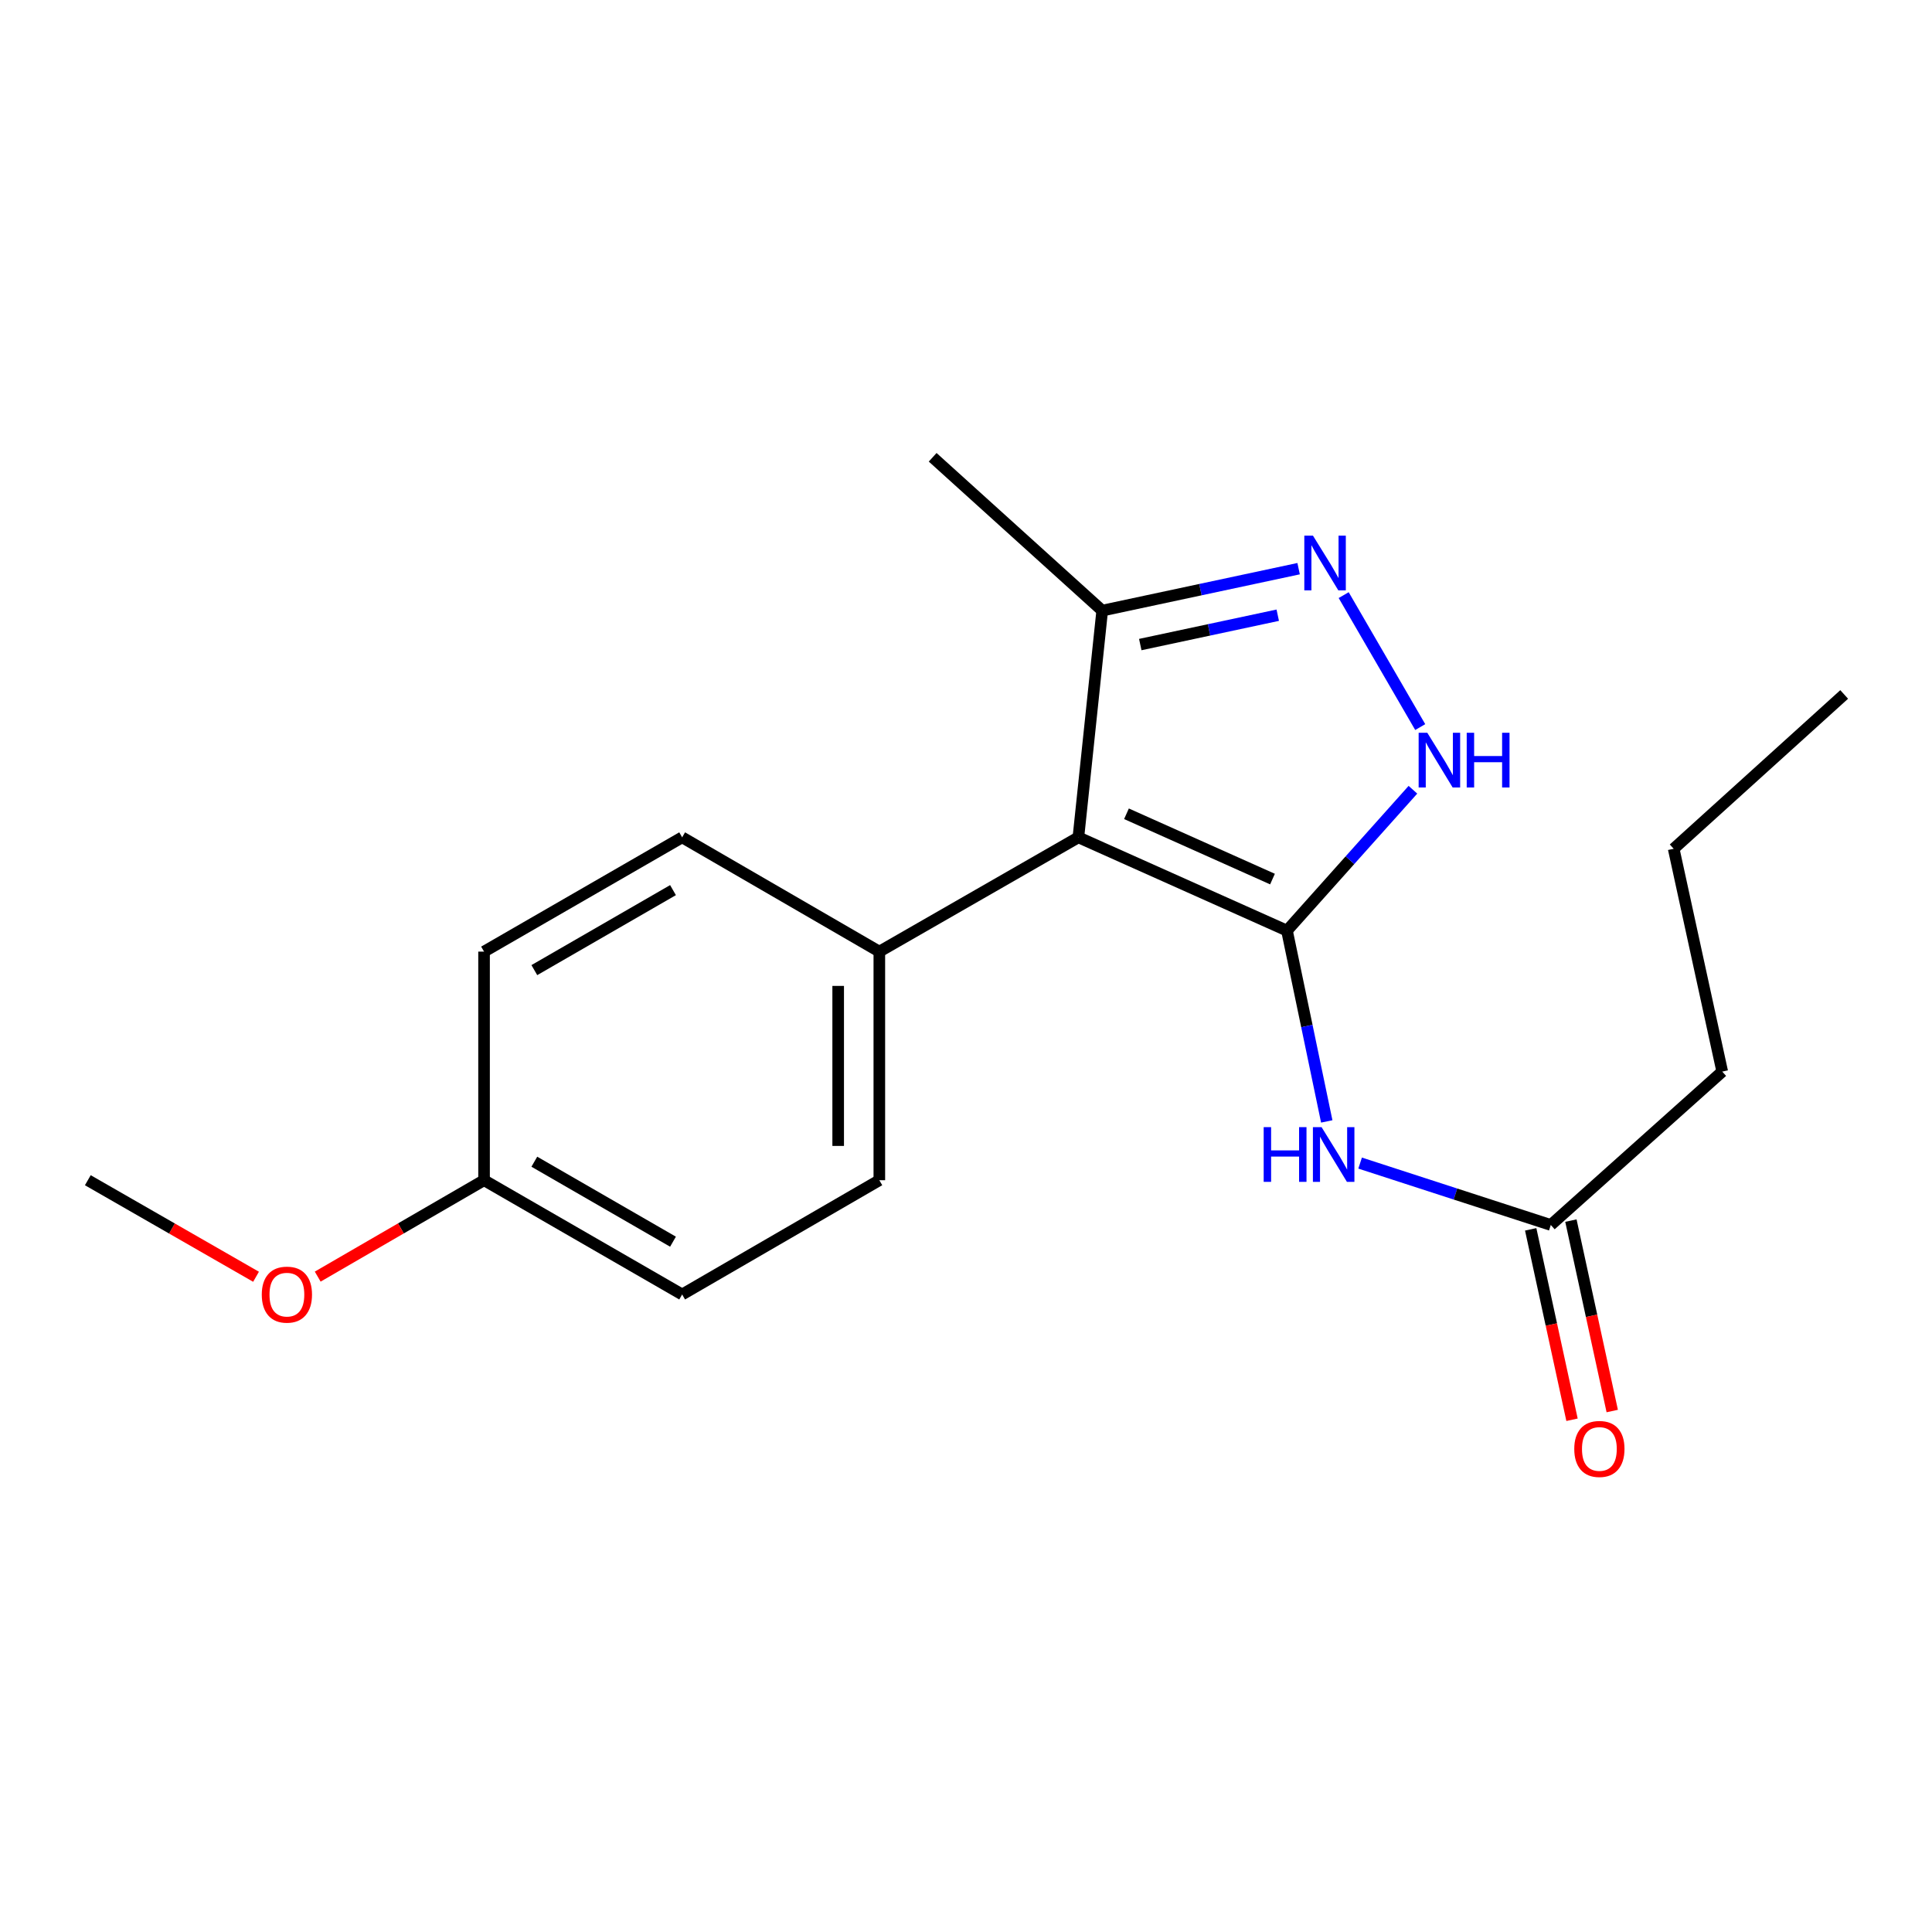 <?xml version='1.0' encoding='iso-8859-1'?>
<svg version='1.1' baseProfile='full'
              xmlns='http://www.w3.org/2000/svg'
                      xmlns:rdkit='http://www.rdkit.org/xml'
                      xmlns:xlink='http://www.w3.org/1999/xlink'
                  xml:space='preserve'
width='1000px' height='1000px' viewBox='0 0 1000 1000'>
<!-- END OF HEADER -->
<rect style='opacity:1.0;fill:#FFFFFF;stroke:none' width='1000' height='1000' x='0' y='0'> </rect>
<path class='bond-0' d='M 666.137,481.694 L 558.172,433.404' style='fill:none;fill-rule:evenodd;stroke:#000000;stroke-width:6px;stroke-linecap:butt;stroke-linejoin:miter;stroke-opacity:1' />
<path class='bond-0' d='M 658.639,455.008 L 583.063,421.204' style='fill:none;fill-rule:evenodd;stroke:#000000;stroke-width:6px;stroke-linecap:butt;stroke-linejoin:miter;stroke-opacity:1' />
<path class='bond-1' d='M 666.137,481.694 L 698.733,445.231' style='fill:none;fill-rule:evenodd;stroke:#000000;stroke-width:6px;stroke-linecap:butt;stroke-linejoin:miter;stroke-opacity:1' />
<path class='bond-1' d='M 698.733,445.231 L 731.329,408.768' style='fill:none;fill-rule:evenodd;stroke:#0000FF;stroke-width:6px;stroke-linecap:butt;stroke-linejoin:miter;stroke-opacity:1' />
<path class='bond-3' d='M 666.137,481.694 L 676.434,531.07' style='fill:none;fill-rule:evenodd;stroke:#000000;stroke-width:6px;stroke-linecap:butt;stroke-linejoin:miter;stroke-opacity:1' />
<path class='bond-3' d='M 676.434,531.07 L 686.73,580.445' style='fill:none;fill-rule:evenodd;stroke:#0000FF;stroke-width:6px;stroke-linecap:butt;stroke-linejoin:miter;stroke-opacity:1' />
<path class='bond-4' d='M 558.172,433.404 L 570.502,316.055' style='fill:none;fill-rule:evenodd;stroke:#000000;stroke-width:6px;stroke-linecap:butt;stroke-linejoin:miter;stroke-opacity:1' />
<path class='bond-5' d='M 558.172,433.404 L 455.141,492.557' style='fill:none;fill-rule:evenodd;stroke:#000000;stroke-width:6px;stroke-linecap:butt;stroke-linejoin:miter;stroke-opacity:1' />
<path class='bond-2' d='M 735.105,376.334 L 695.488,308.032' style='fill:none;fill-rule:evenodd;stroke:#0000FF;stroke-width:6px;stroke-linecap:butt;stroke-linejoin:miter;stroke-opacity:1' />
<path class='bond-19' d='M 672.162,294.342 L 621.332,305.198' style='fill:none;fill-rule:evenodd;stroke:#0000FF;stroke-width:6px;stroke-linecap:butt;stroke-linejoin:miter;stroke-opacity:1' />
<path class='bond-19' d='M 621.332,305.198 L 570.502,316.055' style='fill:none;fill-rule:evenodd;stroke:#000000;stroke-width:6px;stroke-linecap:butt;stroke-linejoin:miter;stroke-opacity:1' />
<path class='bond-19' d='M 661.362,318.428 L 625.781,326.028' style='fill:none;fill-rule:evenodd;stroke:#0000FF;stroke-width:6px;stroke-linecap:butt;stroke-linejoin:miter;stroke-opacity:1' />
<path class='bond-19' d='M 625.781,326.028 L 590.2,333.627' style='fill:none;fill-rule:evenodd;stroke:#000000;stroke-width:6px;stroke-linecap:butt;stroke-linejoin:miter;stroke-opacity:1' />
<path class='bond-6' d='M 703.994,602.009 L 753.343,618.028' style='fill:none;fill-rule:evenodd;stroke:#0000FF;stroke-width:6px;stroke-linecap:butt;stroke-linejoin:miter;stroke-opacity:1' />
<path class='bond-6' d='M 753.343,618.028 L 802.691,634.046' style='fill:none;fill-rule:evenodd;stroke:#000000;stroke-width:6px;stroke-linecap:butt;stroke-linejoin:miter;stroke-opacity:1' />
<path class='bond-14' d='M 570.502,316.055 L 482.747,236.69' style='fill:none;fill-rule:evenodd;stroke:#000000;stroke-width:6px;stroke-linecap:butt;stroke-linejoin:miter;stroke-opacity:1' />
<path class='bond-8' d='M 455.141,492.557 L 455.141,610.877' style='fill:none;fill-rule:evenodd;stroke:#000000;stroke-width:6px;stroke-linecap:butt;stroke-linejoin:miter;stroke-opacity:1' />
<path class='bond-8' d='M 433.841,510.305 L 433.841,593.129' style='fill:none;fill-rule:evenodd;stroke:#000000;stroke-width:6px;stroke-linecap:butt;stroke-linejoin:miter;stroke-opacity:1' />
<path class='bond-9' d='M 455.141,492.557 L 353.08,433.404' style='fill:none;fill-rule:evenodd;stroke:#000000;stroke-width:6px;stroke-linecap:butt;stroke-linejoin:miter;stroke-opacity:1' />
<path class='bond-7' d='M 792.284,636.305 L 802.981,685.586' style='fill:none;fill-rule:evenodd;stroke:#000000;stroke-width:6px;stroke-linecap:butt;stroke-linejoin:miter;stroke-opacity:1' />
<path class='bond-7' d='M 802.981,685.586 L 813.677,734.867' style='fill:none;fill-rule:evenodd;stroke:#FF0000;stroke-width:6px;stroke-linecap:butt;stroke-linejoin:miter;stroke-opacity:1' />
<path class='bond-7' d='M 813.099,631.787 L 823.795,681.068' style='fill:none;fill-rule:evenodd;stroke:#000000;stroke-width:6px;stroke-linecap:butt;stroke-linejoin:miter;stroke-opacity:1' />
<path class='bond-7' d='M 823.795,681.068 L 834.492,730.349' style='fill:none;fill-rule:evenodd;stroke:#FF0000;stroke-width:6px;stroke-linecap:butt;stroke-linejoin:miter;stroke-opacity:1' />
<path class='bond-15' d='M 802.691,634.046 L 891.428,554.657' style='fill:none;fill-rule:evenodd;stroke:#000000;stroke-width:6px;stroke-linecap:butt;stroke-linejoin:miter;stroke-opacity:1' />
<path class='bond-12' d='M 455.141,610.877 L 353.08,670.018' style='fill:none;fill-rule:evenodd;stroke:#000000;stroke-width:6px;stroke-linecap:butt;stroke-linejoin:miter;stroke-opacity:1' />
<path class='bond-11' d='M 353.08,433.404 L 250.546,492.557' style='fill:none;fill-rule:evenodd;stroke:#000000;stroke-width:6px;stroke-linecap:butt;stroke-linejoin:miter;stroke-opacity:1' />
<path class='bond-11' d='M 348.344,460.726 L 276.57,502.134' style='fill:none;fill-rule:evenodd;stroke:#000000;stroke-width:6px;stroke-linecap:butt;stroke-linejoin:miter;stroke-opacity:1' />
<path class='bond-10' d='M 250.546,610.877 L 250.546,492.557' style='fill:none;fill-rule:evenodd;stroke:#000000;stroke-width:6px;stroke-linecap:butt;stroke-linejoin:miter;stroke-opacity:1' />
<path class='bond-13' d='M 250.546,610.877 L 207.496,635.826' style='fill:none;fill-rule:evenodd;stroke:#000000;stroke-width:6px;stroke-linecap:butt;stroke-linejoin:miter;stroke-opacity:1' />
<path class='bond-13' d='M 207.496,635.826 L 164.446,660.775' style='fill:none;fill-rule:evenodd;stroke:#FF0000;stroke-width:6px;stroke-linecap:butt;stroke-linejoin:miter;stroke-opacity:1' />
<path class='bond-20' d='M 250.546,610.877 L 353.08,670.018' style='fill:none;fill-rule:evenodd;stroke:#000000;stroke-width:6px;stroke-linecap:butt;stroke-linejoin:miter;stroke-opacity:1' />
<path class='bond-20' d='M 276.568,601.297 L 348.342,642.697' style='fill:none;fill-rule:evenodd;stroke:#000000;stroke-width:6px;stroke-linecap:butt;stroke-linejoin:miter;stroke-opacity:1' />
<path class='bond-16' d='M 132.527,660.852 L 88.991,635.864' style='fill:none;fill-rule:evenodd;stroke:#FF0000;stroke-width:6px;stroke-linecap:butt;stroke-linejoin:miter;stroke-opacity:1' />
<path class='bond-16' d='M 88.991,635.864 L 45.455,610.877' style='fill:none;fill-rule:evenodd;stroke:#000000;stroke-width:6px;stroke-linecap:butt;stroke-linejoin:miter;stroke-opacity:1' />
<path class='bond-17' d='M 891.428,554.657 L 866.294,439.32' style='fill:none;fill-rule:evenodd;stroke:#000000;stroke-width:6px;stroke-linecap:butt;stroke-linejoin:miter;stroke-opacity:1' />
<path class='bond-18' d='M 866.294,439.32 L 954.545,359.447' style='fill:none;fill-rule:evenodd;stroke:#000000;stroke-width:6px;stroke-linecap:butt;stroke-linejoin:miter;stroke-opacity:1' />
<path  class='atom-2' d='M 738.768 379.283
L 748.048 394.283
Q 748.968 395.763, 750.448 398.443
Q 751.928 401.123, 752.008 401.283
L 752.008 379.283
L 755.768 379.283
L 755.768 407.603
L 751.888 407.603
L 741.928 391.203
Q 740.768 389.283, 739.528 387.083
Q 738.328 384.883, 737.968 384.203
L 737.968 407.603
L 734.288 407.603
L 734.288 379.283
L 738.768 379.283
' fill='#0000FF'/>
<path  class='atom-2' d='M 759.168 379.283
L 763.008 379.283
L 763.008 391.323
L 777.488 391.323
L 777.488 379.283
L 781.328 379.283
L 781.328 407.603
L 777.488 407.603
L 777.488 394.523
L 763.008 394.523
L 763.008 407.603
L 759.168 407.603
L 759.168 379.283
' fill='#0000FF'/>
<path  class='atom-3' d='M 679.591 277.258
L 688.871 292.258
Q 689.791 293.738, 691.271 296.418
Q 692.751 299.098, 692.831 299.258
L 692.831 277.258
L 696.591 277.258
L 696.591 305.578
L 692.711 305.578
L 682.751 289.178
Q 681.591 287.258, 680.351 285.058
Q 679.151 282.858, 678.791 282.178
L 678.791 305.578
L 675.111 305.578
L 675.111 277.258
L 679.591 277.258
' fill='#0000FF'/>
<path  class='atom-4' d='M 654.08 583.404
L 657.92 583.404
L 657.92 595.444
L 672.4 595.444
L 672.4 583.404
L 676.24 583.404
L 676.24 611.724
L 672.4 611.724
L 672.4 598.644
L 657.92 598.644
L 657.92 611.724
L 654.08 611.724
L 654.08 583.404
' fill='#0000FF'/>
<path  class='atom-4' d='M 684.04 583.404
L 693.32 598.404
Q 694.24 599.884, 695.72 602.564
Q 697.2 605.244, 697.28 605.404
L 697.28 583.404
L 701.04 583.404
L 701.04 611.724
L 697.16 611.724
L 687.2 595.324
Q 686.04 593.404, 684.8 591.204
Q 683.6 589.004, 683.24 588.324
L 683.24 611.724
L 679.56 611.724
L 679.56 583.404
L 684.04 583.404
' fill='#0000FF'/>
<path  class='atom-8' d='M 814.836 749.972
Q 814.836 743.172, 818.196 739.372
Q 821.556 735.572, 827.836 735.572
Q 834.116 735.572, 837.476 739.372
Q 840.836 743.172, 840.836 749.972
Q 840.836 756.852, 837.436 760.772
Q 834.036 764.652, 827.836 764.652
Q 821.596 764.652, 818.196 760.772
Q 814.836 756.892, 814.836 749.972
M 827.836 761.452
Q 832.156 761.452, 834.476 758.572
Q 836.836 755.652, 836.836 749.972
Q 836.836 744.412, 834.476 741.612
Q 832.156 738.772, 827.836 738.772
Q 823.516 738.772, 821.156 741.572
Q 818.836 744.372, 818.836 749.972
Q 818.836 755.692, 821.156 758.572
Q 823.516 761.452, 827.836 761.452
' fill='#FF0000'/>
<path  class='atom-14' d='M 135.497 670.098
Q 135.497 663.298, 138.857 659.498
Q 142.217 655.698, 148.497 655.698
Q 154.777 655.698, 158.137 659.498
Q 161.497 663.298, 161.497 670.098
Q 161.497 676.978, 158.097 680.898
Q 154.697 684.778, 148.497 684.778
Q 142.257 684.778, 138.857 680.898
Q 135.497 677.018, 135.497 670.098
M 148.497 681.578
Q 152.817 681.578, 155.137 678.698
Q 157.497 675.778, 157.497 670.098
Q 157.497 664.538, 155.137 661.738
Q 152.817 658.898, 148.497 658.898
Q 144.177 658.898, 141.817 661.698
Q 139.497 664.498, 139.497 670.098
Q 139.497 675.818, 141.817 678.698
Q 144.177 681.578, 148.497 681.578
' fill='#FF0000'/>
</svg>
